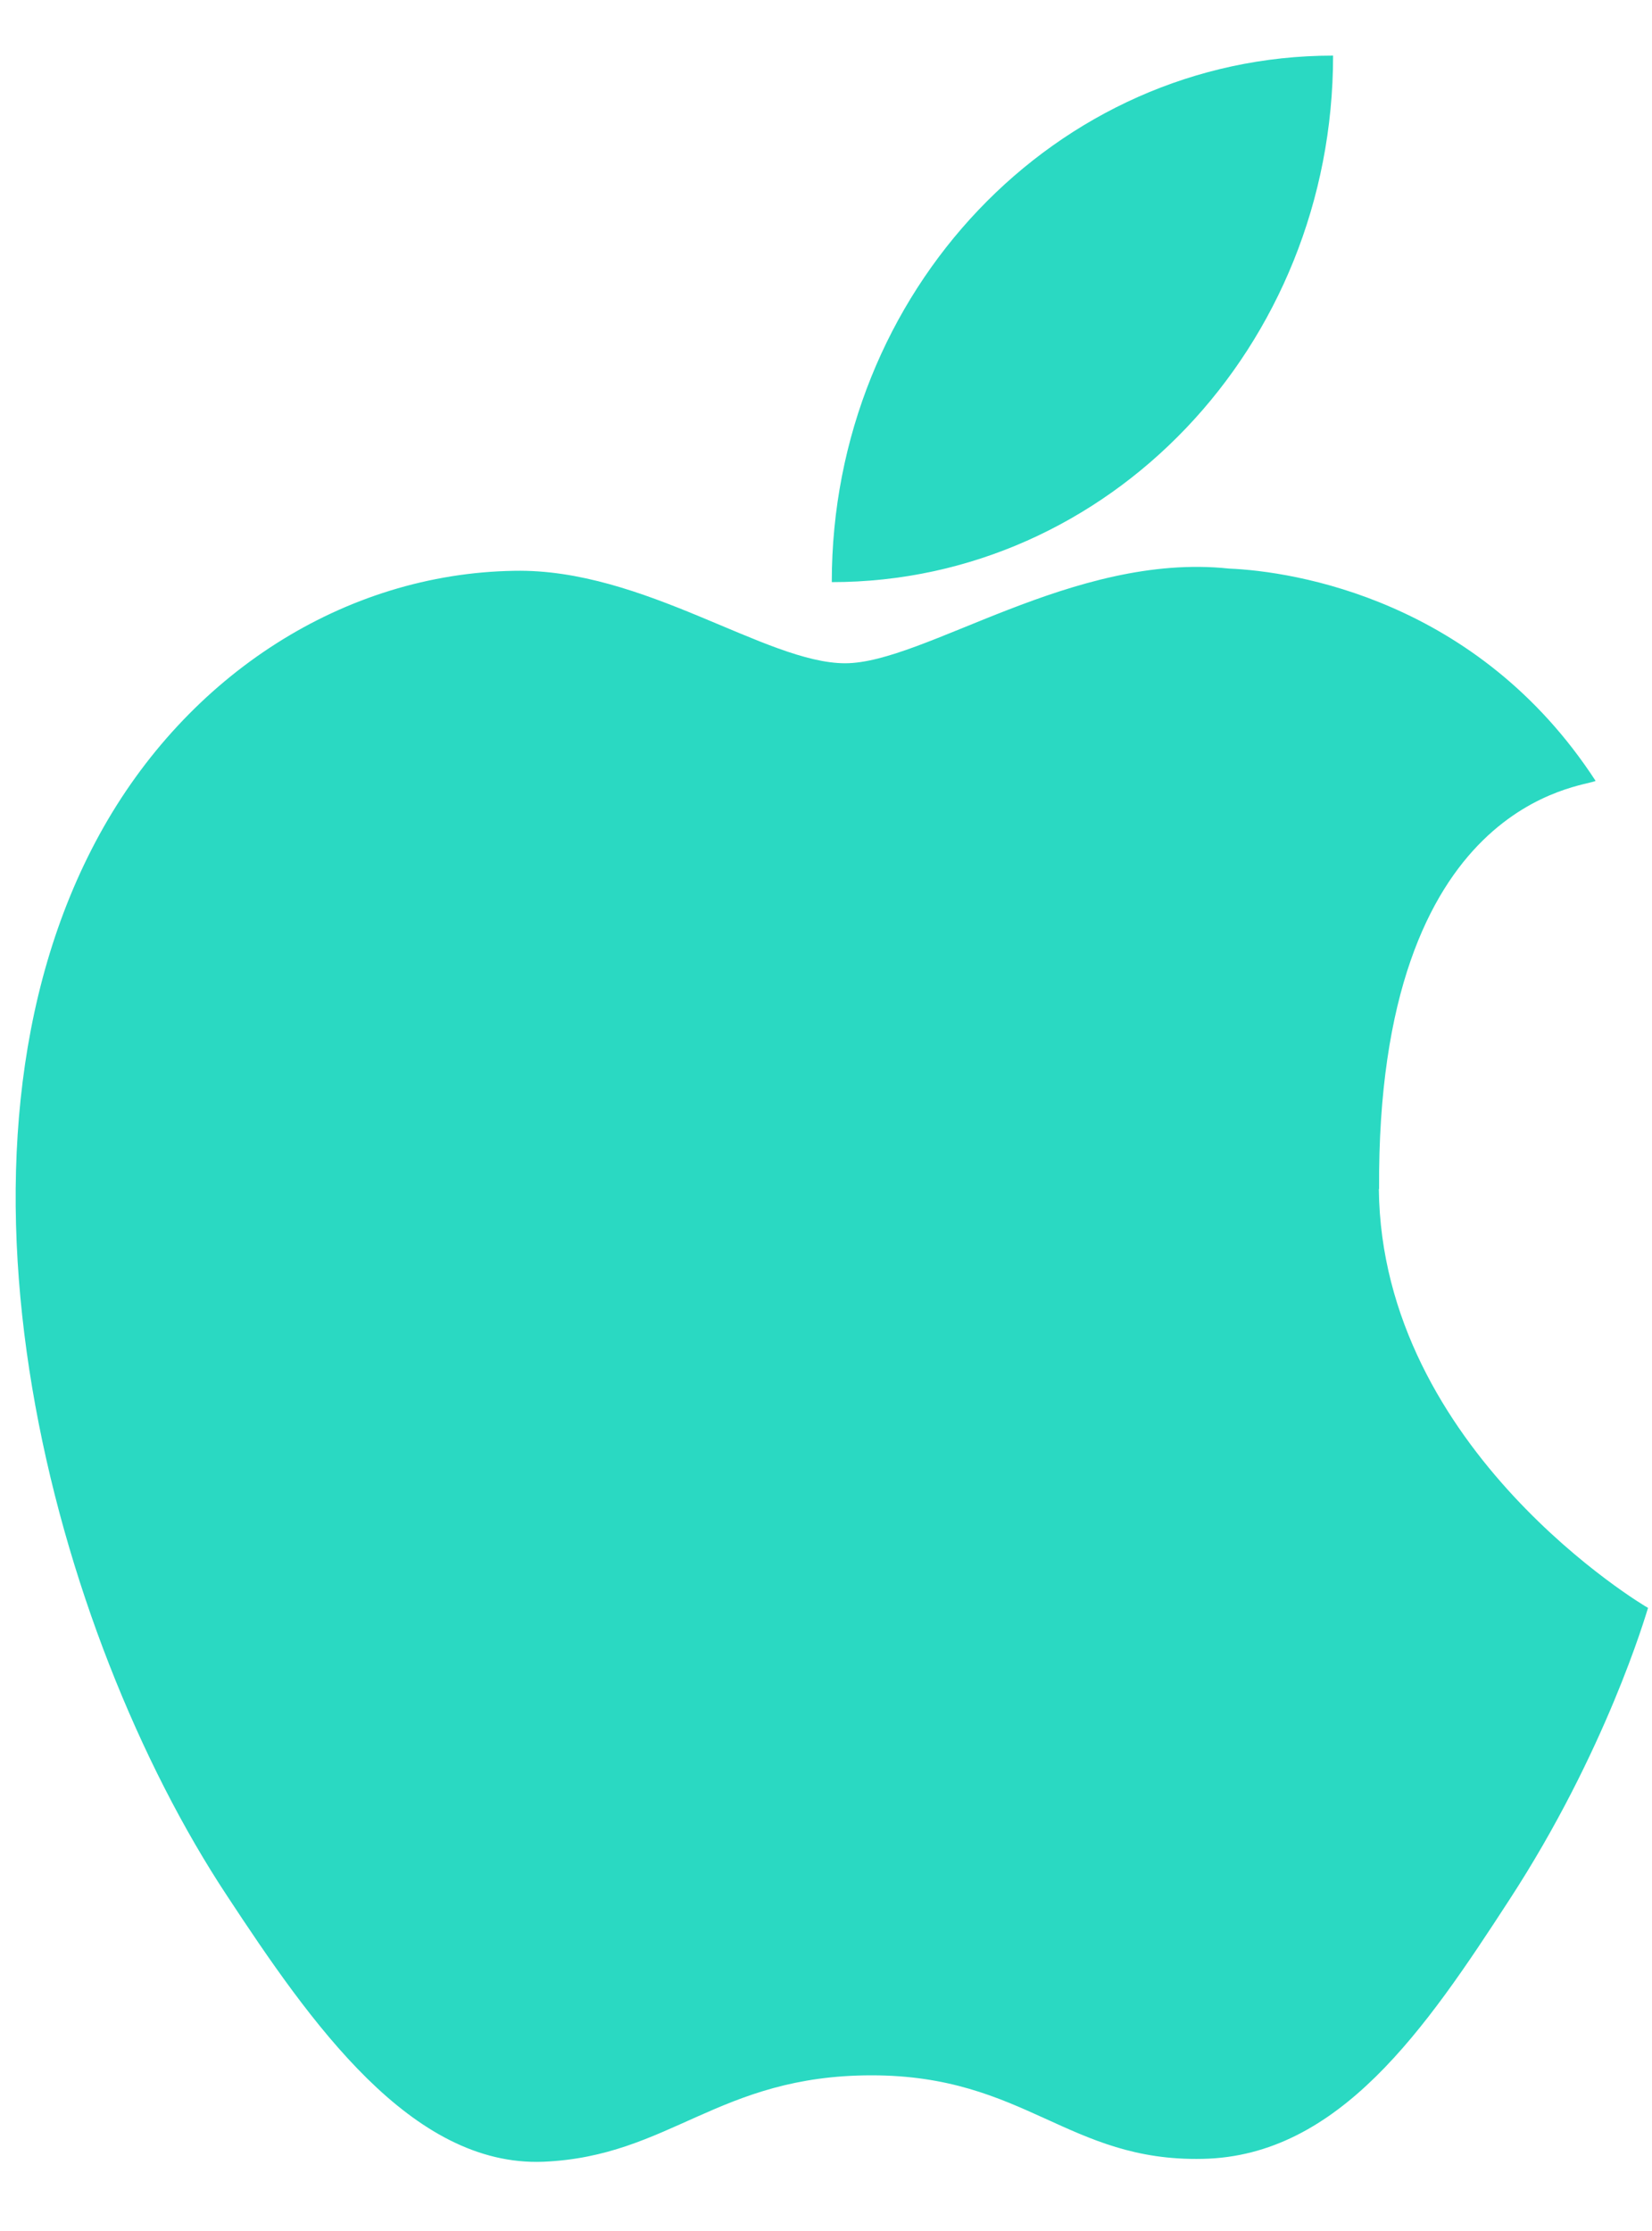 <svg width="20" height="27" viewBox="0 0 20 27" fill="none" xmlns="http://www.w3.org/2000/svg">
<path d="M16.696 14.39C16.666 9.648 19.203 9.526 19.317 9.45C17.89 7.258 15.669 6.914 14.879 6.881C12.99 6.68 11.192 8.027 10.232 8.027C9.275 8.027 7.795 6.878 6.228 6.908C4.169 6.94 2.268 8.161 1.205 10.098C-0.934 13.999 0.657 19.775 2.744 22.936C3.763 24.485 4.979 26.223 6.576 26.162C8.112 26.098 8.693 25.116 10.552 25.116C12.411 25.116 12.931 26.162 14.559 26.127C16.212 26.095 17.261 24.549 18.271 22.995C19.443 21.198 19.924 19.547 19.952 19.459C19.916 19.442 16.727 17.552 16.693 14.39H16.696Z" fill="#2AD9C2"/>
<path d="M10.07 7.045C10.07 3.527 12.786 0.673 16.139 0.673C16.139 4.194 13.421 7.045 10.07 7.045Z" fill="#2AD9C2"/>
</svg>
